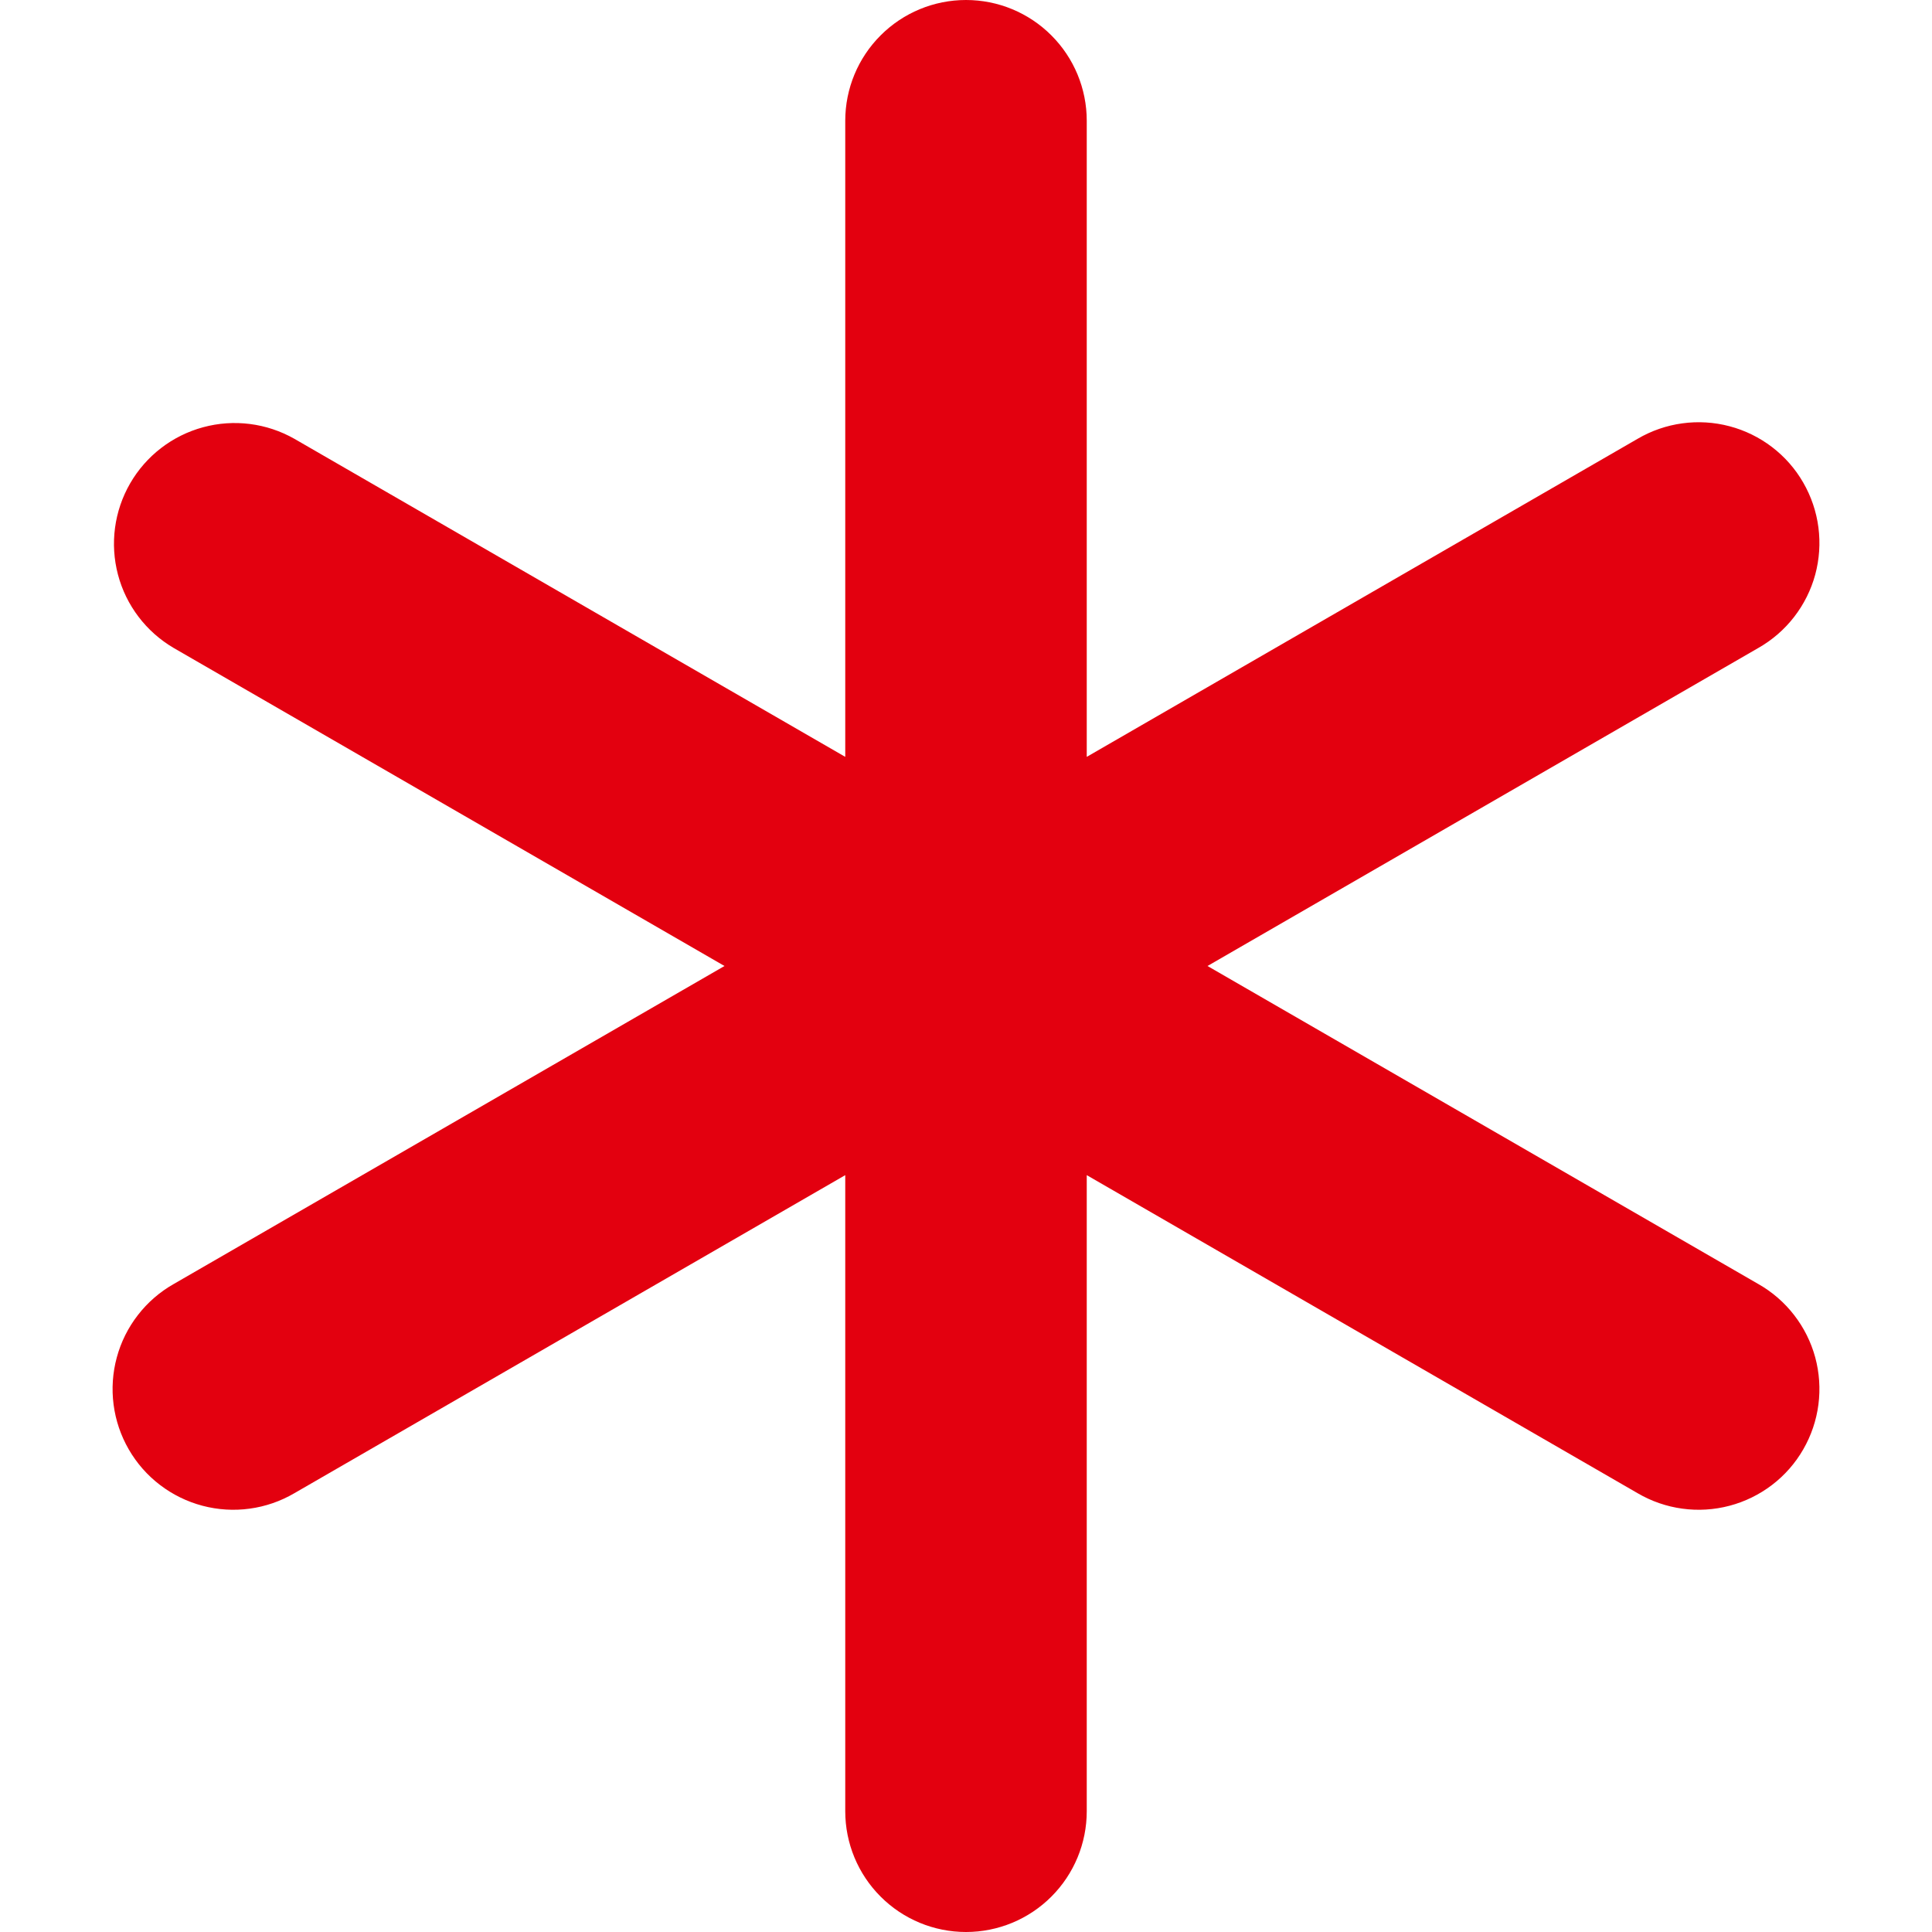 <svg width="48" height="48" viewBox="0 0 48 48" fill="none" xmlns="http://www.w3.org/2000/svg">
<path d="M24 0C24.796 0 25.559 0.316 26.121 0.879C26.684 1.441 27 2.204 27 3V18.804L40.686 10.902C41.027 10.702 41.405 10.571 41.797 10.518C42.189 10.464 42.588 10.489 42.97 10.59C43.353 10.691 43.711 10.867 44.026 11.107C44.34 11.347 44.604 11.647 44.801 11.99C44.999 12.333 45.127 12.711 45.178 13.103C45.229 13.496 45.202 13.894 45.099 14.276C44.995 14.658 44.817 15.015 44.574 15.328C44.332 15.641 44.03 15.902 43.686 16.098L30 24L43.686 31.902C44.03 32.097 44.332 32.359 44.574 32.672C44.817 32.985 44.995 33.342 45.099 33.724C45.202 34.106 45.229 34.504 45.178 34.897C45.127 35.289 44.999 35.667 44.801 36.01C44.604 36.353 44.34 36.653 44.026 36.893C43.711 37.133 43.353 37.309 42.97 37.41C42.588 37.511 42.189 37.536 41.797 37.482C41.405 37.429 41.027 37.298 40.686 37.098L27 29.196V45C27 45.796 26.684 46.559 26.121 47.121C25.559 47.684 24.796 48 24 48C23.204 48 22.441 47.684 21.879 47.121C21.316 46.559 21 45.796 21 45V29.196L7.314 37.098C6.973 37.298 6.595 37.429 6.203 37.482C5.811 37.536 5.413 37.511 5.03 37.41C4.648 37.309 4.289 37.133 3.975 36.893C3.66 36.653 3.397 36.353 3.199 36.01C3.001 35.667 2.873 35.289 2.822 34.897C2.771 34.504 2.798 34.106 2.902 33.724C3.005 33.342 3.183 32.985 3.426 32.672C3.668 32.359 3.97 32.097 4.314 31.902L18 24L4.314 16.098C3.631 15.697 3.133 15.043 2.931 14.277C2.729 13.511 2.837 12.696 3.233 12.01C3.629 11.324 4.281 10.822 5.045 10.615C5.81 10.407 6.625 10.511 7.314 10.902L21 18.804V3C21 2.204 21.316 1.441 21.879 0.879C22.441 0.316 23.204 0 24 0Z" fill="#E3000F"/>
</svg>

